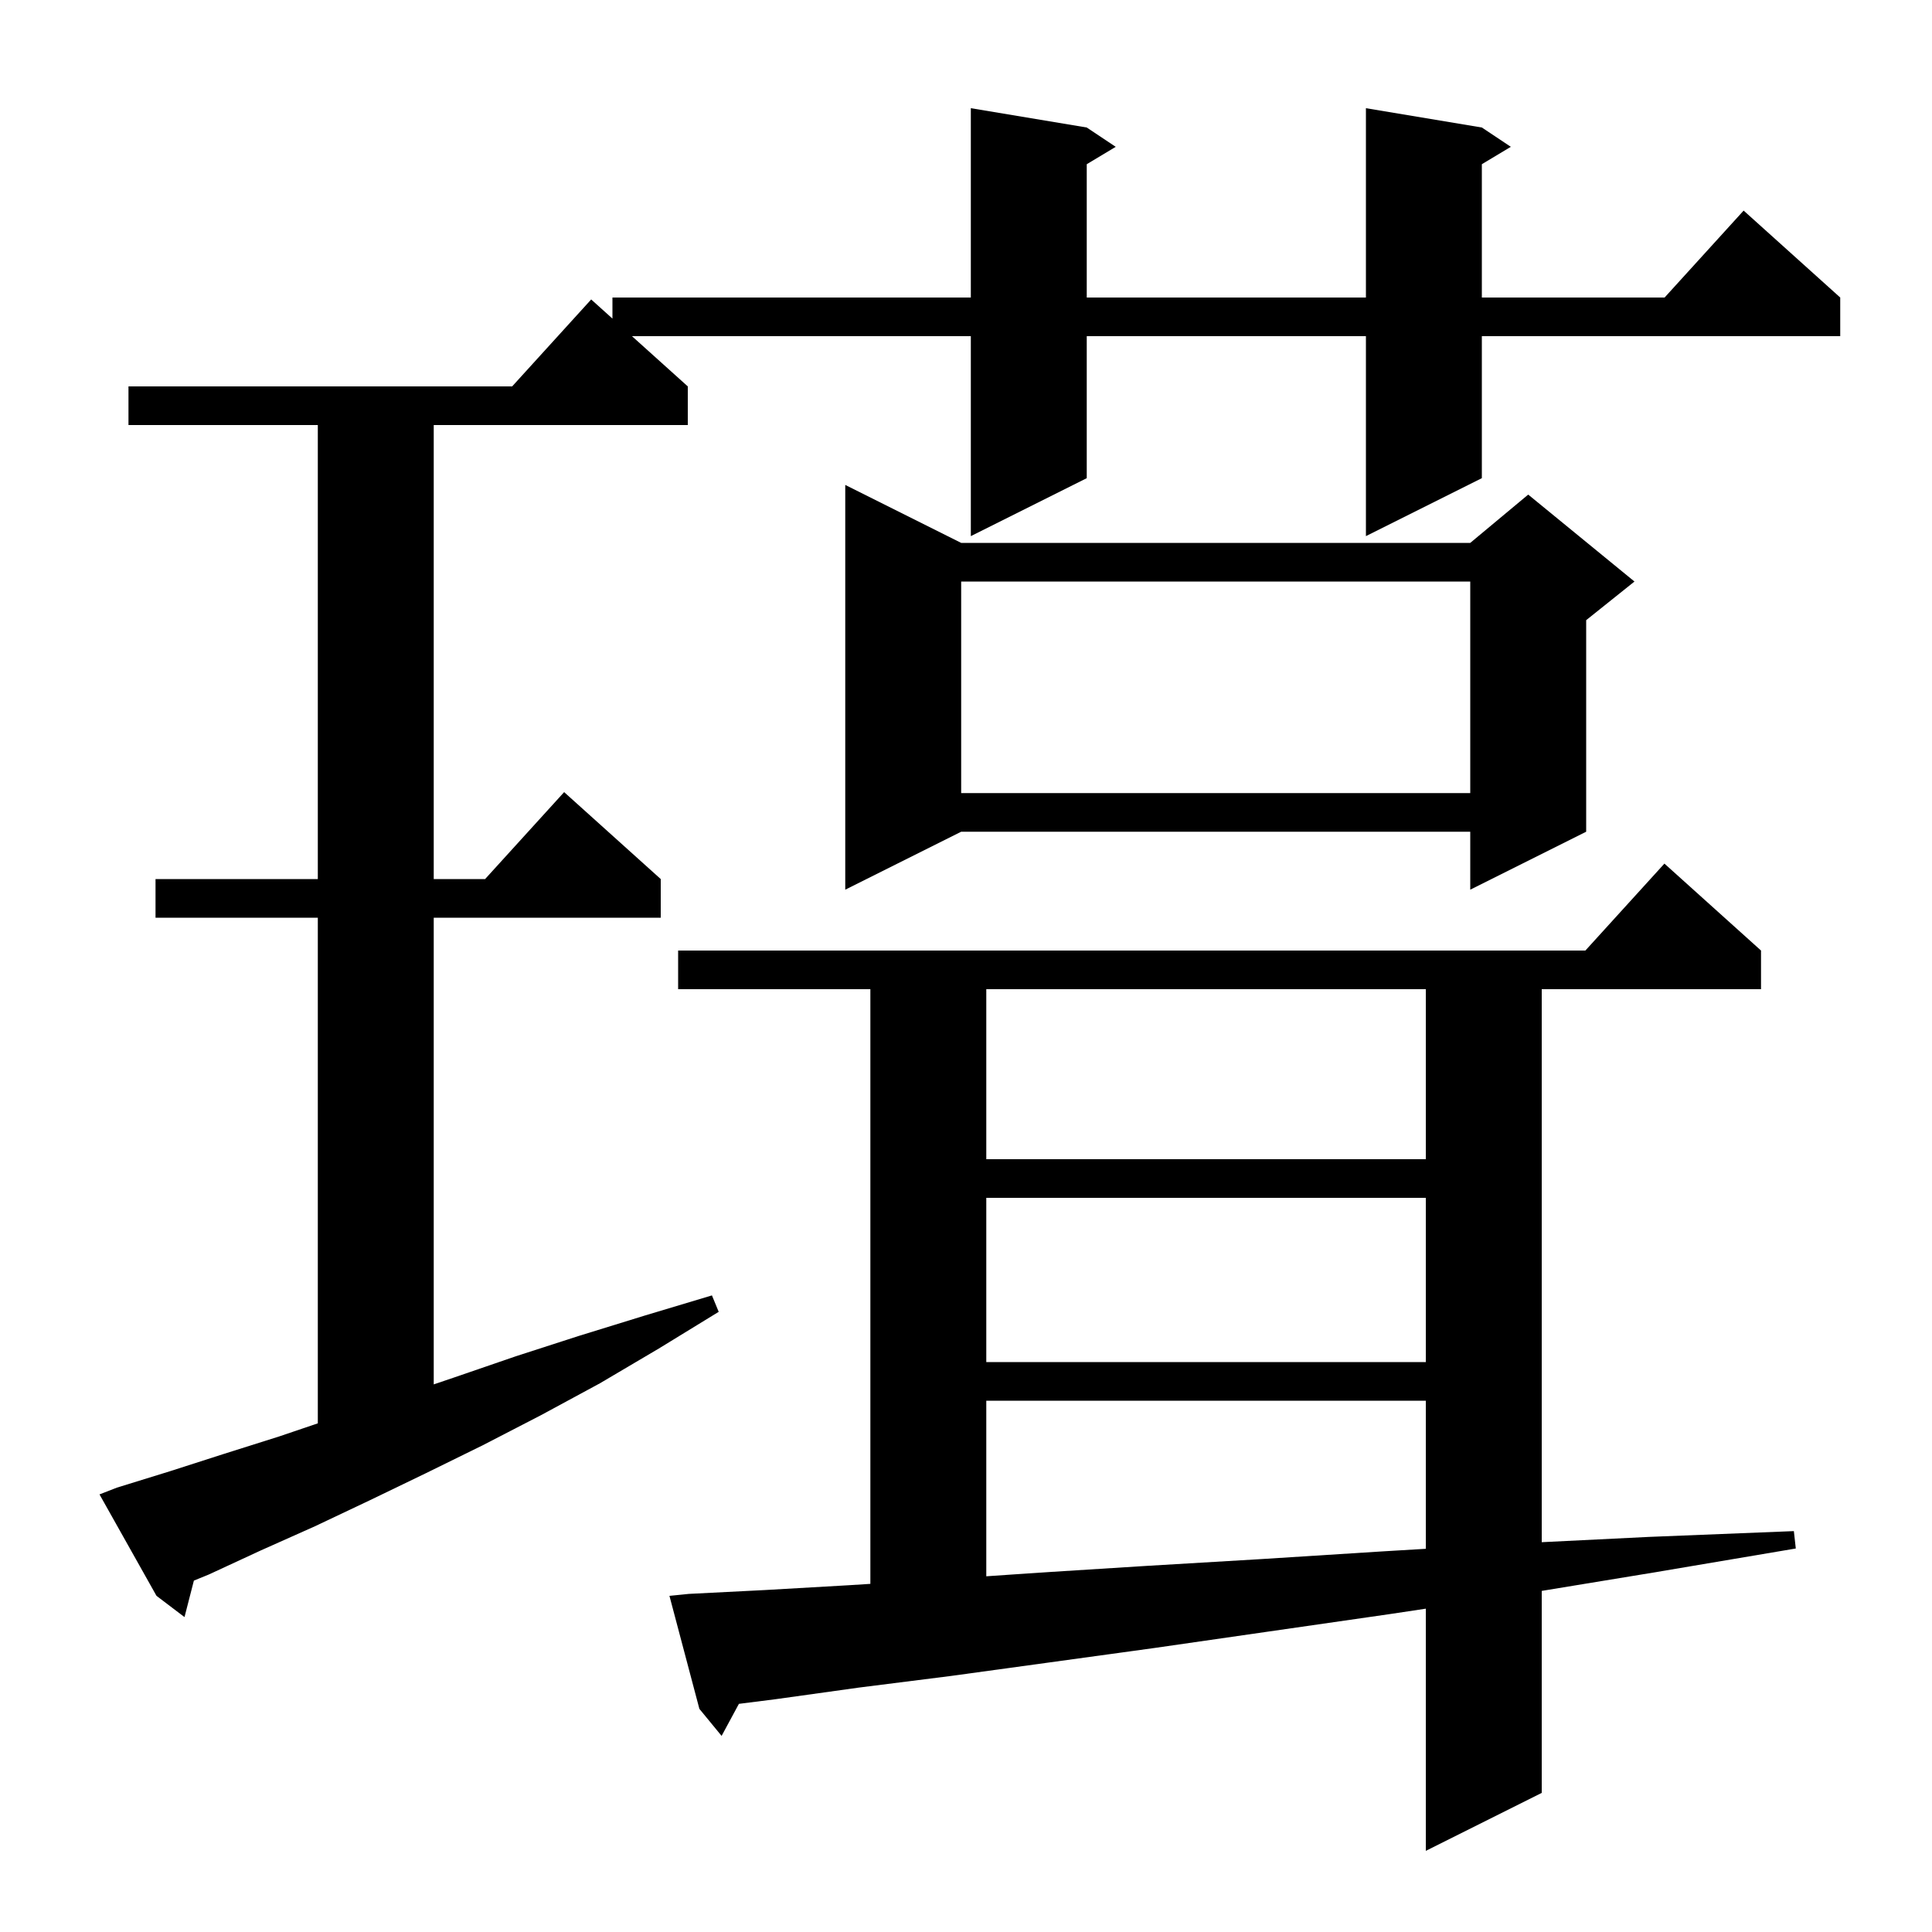 <svg xmlns="http://www.w3.org/2000/svg" xmlns:xlink="http://www.w3.org/1999/xlink" version="1.1" baseProfile="full" viewBox="0 0 200 200" width="200" height="200"><g fill="currentColor"><path d="M 71.3 165.0 L 79.2 164.6 L 87.9 164.1 L 90.1 163.961 L 90.1 102.4 L 70.2 102.4 L 70.2 98.4 L 164.118 98.4 L 172.3 89.4 L 182.3 98.4 L 182.3 102.4 L 159.6 102.4 L 159.6 159.647 L 170.7 159.1 L 185.7 158.5 L 185.9 160.3 L 171.1 162.8 L 159.6 164.689 L 159.6 185.6 L 147.6 191.6 L 147.6 166.529 L 143.8 167.1 L 131.3 168.9 L 119.5 170.6 L 108.6 172.1 L 98.4 173.5 L 88.9 174.7 L 80.3 175.9 L 76.491 176.382 L 74.7 179.7 L 72.4 176.9 L 69.3 165.2 Z M 12.1 154.0 L 17.6 152.3 L 23.2 150.5 L 28.9 148.7 L 32.9 147.344 L 32.9 95.0 L 16.1 95.0 L 16.1 91.0 L 32.9 91.0 L 32.9 44.0 L 13.3 44.0 L 13.3 40.0 L 53.018 40.0 L 61.2 31.0 L 63.4 32.98 L 63.4 30.8 L 100.5 30.8 L 100.5 11.2 L 112.5 13.2 L 115.5 15.2 L 112.5 17.0 L 112.5 30.8 L 141.4 30.8 L 141.4 11.2 L 153.4 13.2 L 156.4 15.2 L 153.4 17.0 L 153.4 30.8 L 172.318 30.8 L 180.5 21.8 L 190.5 30.8 L 190.5 34.8 L 153.4 34.8 L 153.4 49.5 L 141.4 55.5 L 141.4 34.8 L 112.5 34.8 L 112.5 49.5 L 100.5 55.5 L 100.5 34.8 L 65.422 34.8 L 71.2 40.0 L 71.2 44.0 L 44.9 44.0 L 44.9 91.0 L 50.218 91.0 L 58.4 82.0 L 68.4 91.0 L 68.4 95.0 L 44.9 95.0 L 44.9 143.311 L 47.0 142.6 L 53.4 140.4 L 59.9 138.3 L 66.7 136.2 L 73.7 134.1 L 74.4 135.8 L 68.2 139.6 L 62.1 143.2 L 56.0 146.5 L 50.0 149.6 L 44.1 152.5 L 38.3 155.3 L 32.6 158.0 L 27.0 160.5 L 21.6 163.0 L 20.071 163.623 L 19.1 167.4 L 16.2 165.2 L 10.3 154.7 Z M 102.1 145.0 L 102.1 163.177 L 107.6 162.8 L 118.7 162.1 L 130.5 161.4 L 143.1 160.6 L 147.6 160.331 L 147.6 145.0 Z M 102.1 124.0 L 102.1 141.0 L 147.6 141.0 L 147.6 124.0 Z M 102.1 102.4 L 102.1 120.0 L 147.6 120.0 L 147.6 102.4 Z M 99.5 56.2 L 152.2 56.2 L 158.2 51.2 L 169.2 60.2 L 164.2 64.2 L 164.2 86.1 L 152.2 92.1 L 152.2 86.1 L 99.5 86.1 L 87.5 92.1 L 87.5 50.2 Z M 99.5 60.2 L 99.5 82.1 L 152.2 82.1 L 152.2 60.2 Z "/></g></svg>